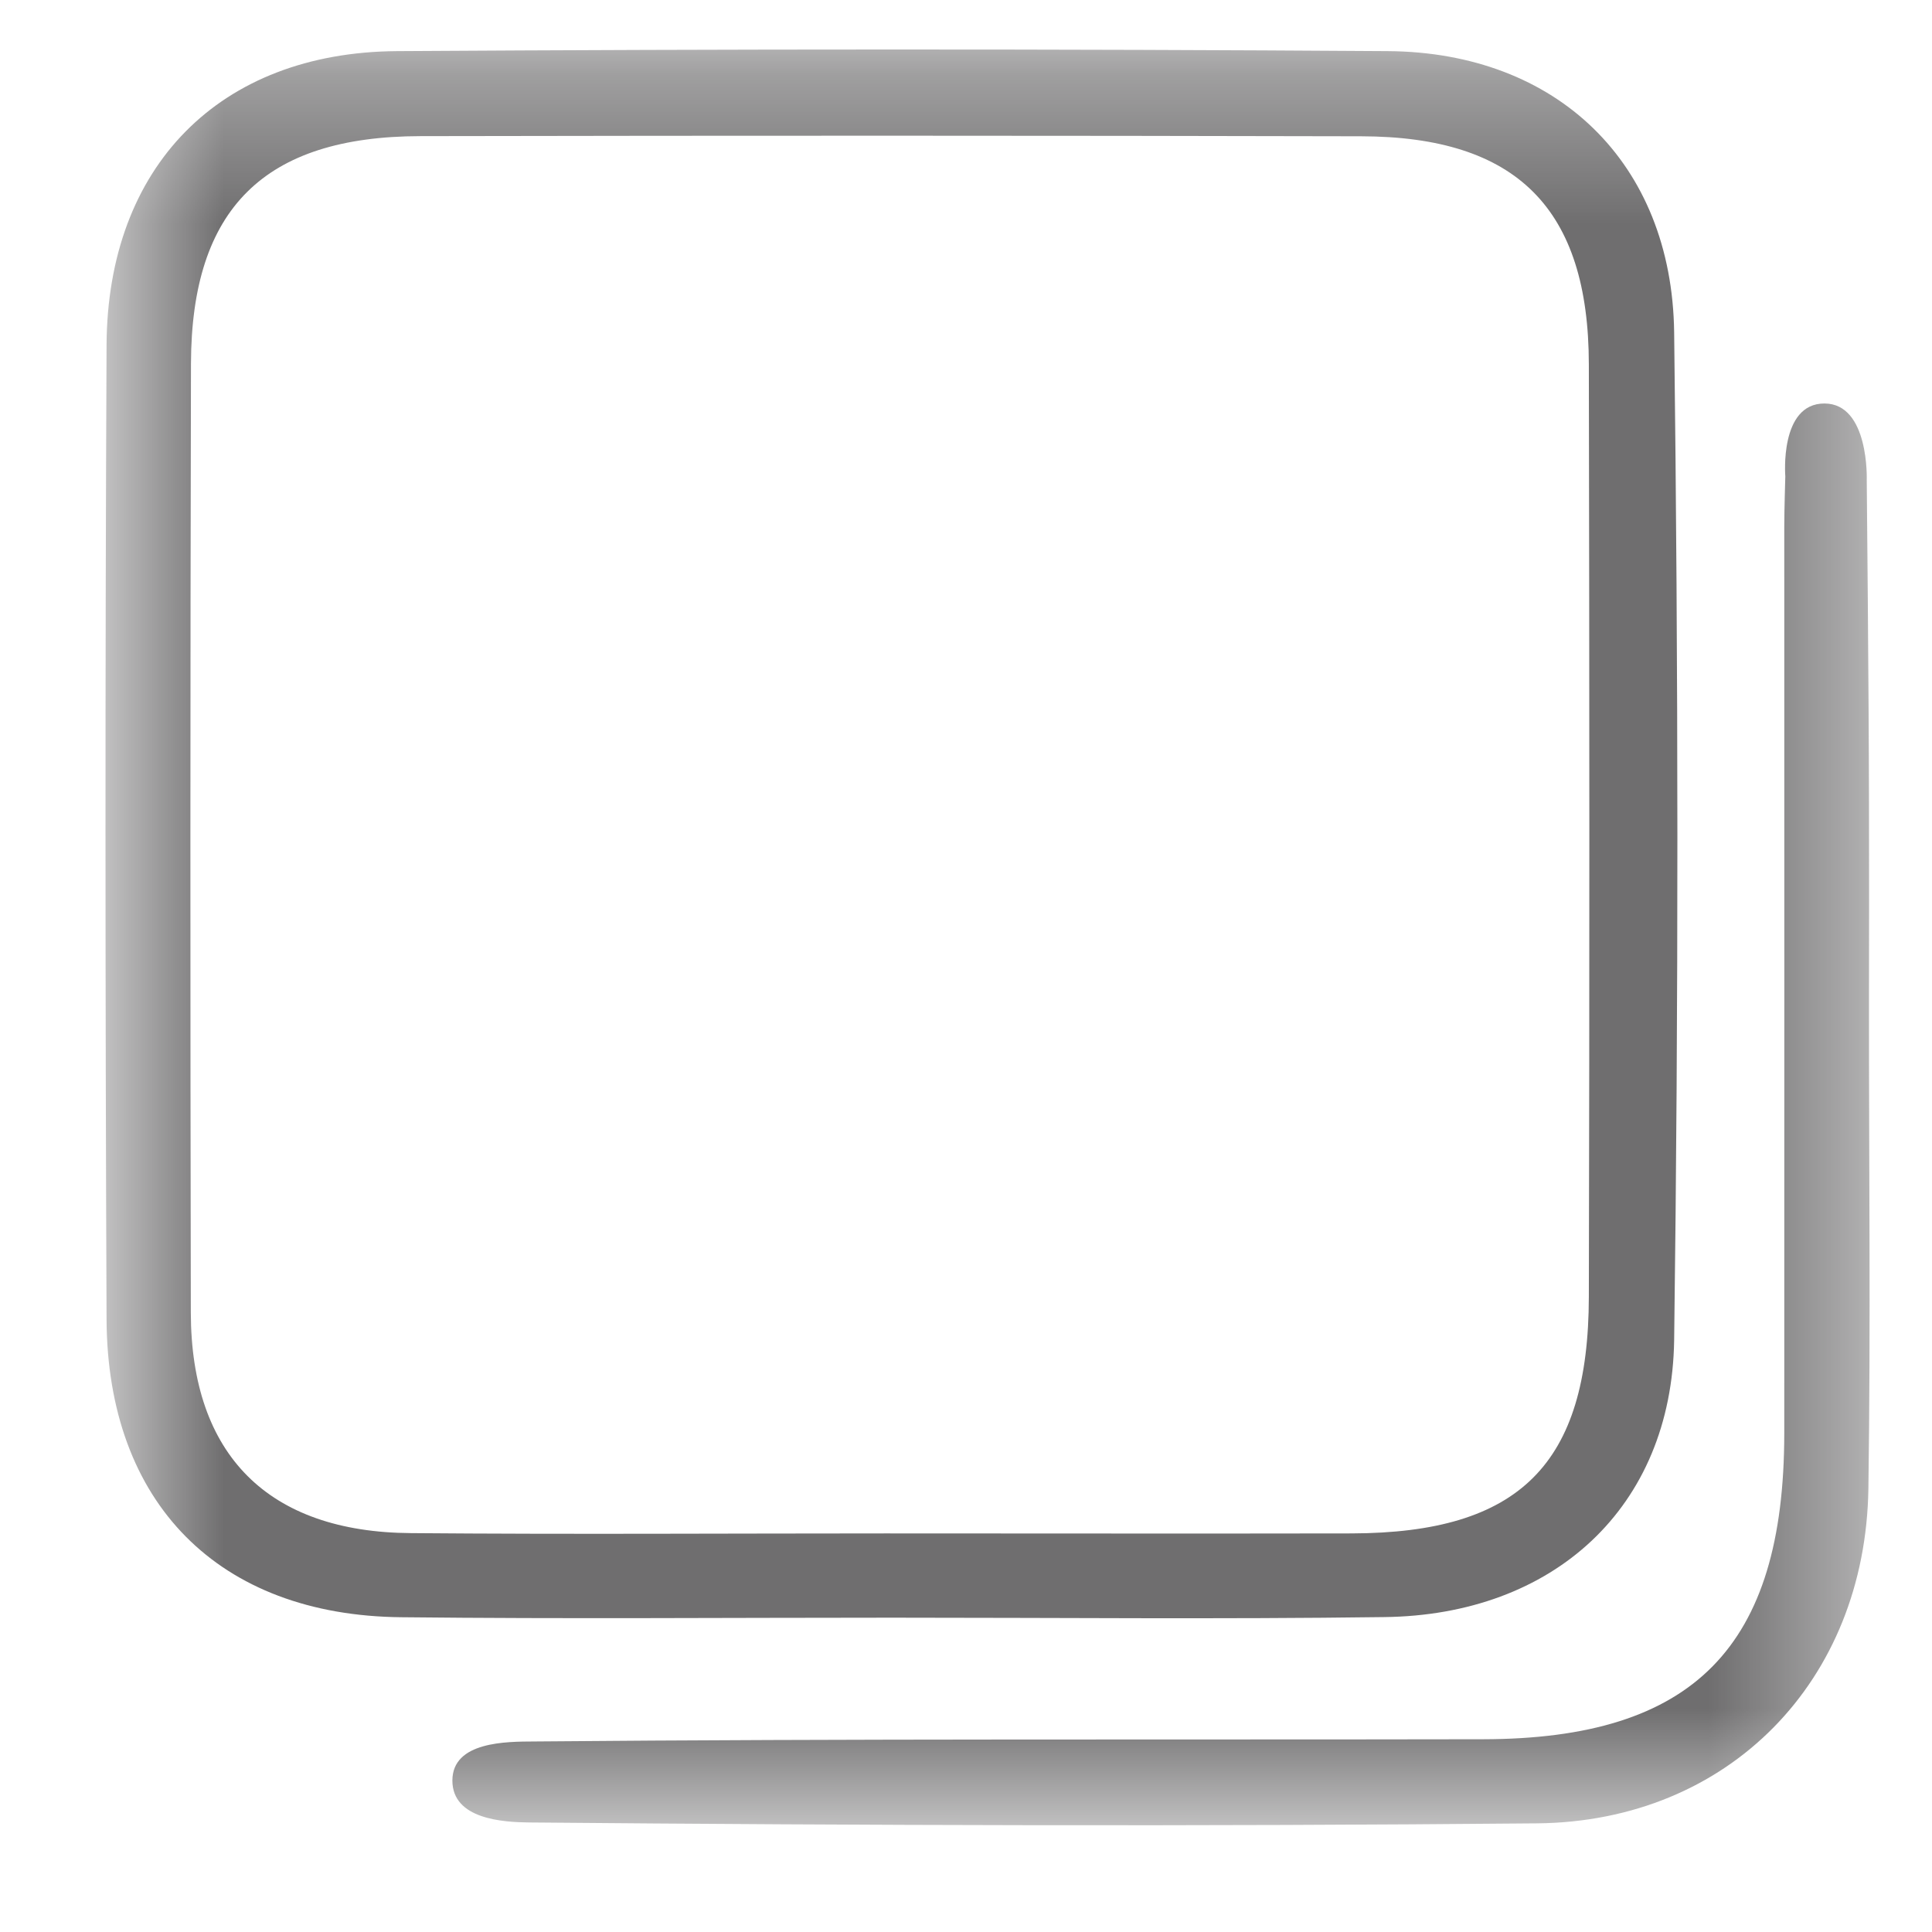 <svg width="15" height="15" viewBox="0 0 13 13" fill="none" xmlns="http://www.w3.org/2000/svg">
<mask id="mask0_16_2808" style="mask-type:luminance" maskUnits="userSpaceOnUse" x="0" y="0" width="13" height="13">
<path d="M12.58 0.334H0.71V12.282H12.58V0.334Z" fill="white"/>
</mask>
<g mask="url(#mask0_16_2808)">
<path d="M5.959 10.318C7.004 10.318 8.05 10.32 9.095 10.318C10.224 10.315 10.689 9.854 10.691 8.725C10.696 6.634 10.695 4.544 10.691 2.453C10.69 1.404 10.207 0.919 9.159 0.917C7.049 0.912 4.939 0.912 2.829 0.916C1.778 0.918 1.288 1.403 1.285 2.446C1.28 4.575 1.28 6.704 1.284 8.833C1.286 9.791 1.805 10.31 2.766 10.316C3.83 10.325 4.895 10.318 5.959 10.318ZM6.006 10.885C4.904 10.885 3.802 10.894 2.7 10.882C1.472 10.87 0.722 10.115 0.717 8.876C0.708 6.691 0.707 4.506 0.717 2.322C0.723 1.121 1.476 0.352 2.671 0.344C4.894 0.33 7.117 0.329 9.339 0.344C10.475 0.352 11.25 1.094 11.265 2.236C11.293 4.496 11.295 6.757 11.265 9.018C11.248 10.145 10.452 10.869 9.312 10.881C8.21 10.896 7.108 10.885 6.006 10.885Z" fill="#6F6E6F"/>
</g>
<mask id="mask1_16_2808" style="mask-type:luminance" maskUnits="userSpaceOnUse" x="0" y="0" width="13" height="13">
<path d="M12.58 0.334H0.71V12.282H12.58V0.334Z" fill="white"/>
</mask>
<g mask="url(#mask1_16_2808)">
<path d="M12.576 6.709C12.575 7.812 12.588 8.913 12.572 10.016C12.553 11.31 11.634 12.256 10.343 12.269C8.082 12.29 5.821 12.283 3.559 12.263C3.387 12.261 3.044 12.242 3.044 11.981C3.044 11.717 3.41 11.719 3.594 11.718C5.722 11.699 7.849 11.707 9.979 11.703C11.397 11.701 12.005 11.082 12.006 9.645C12.007 7.612 12.006 5.578 12.006 3.544C12.006 3.43 12.013 3.205 12.013 3.205C12.013 3.205 11.972 2.715 12.276 2.715C12.579 2.715 12.561 3.231 12.561 3.231C12.561 3.231 12.575 4.675 12.576 5.397C12.577 5.835 12.577 6.272 12.576 6.709Z" fill="#6F6E6F"/>
</g>
</svg>
